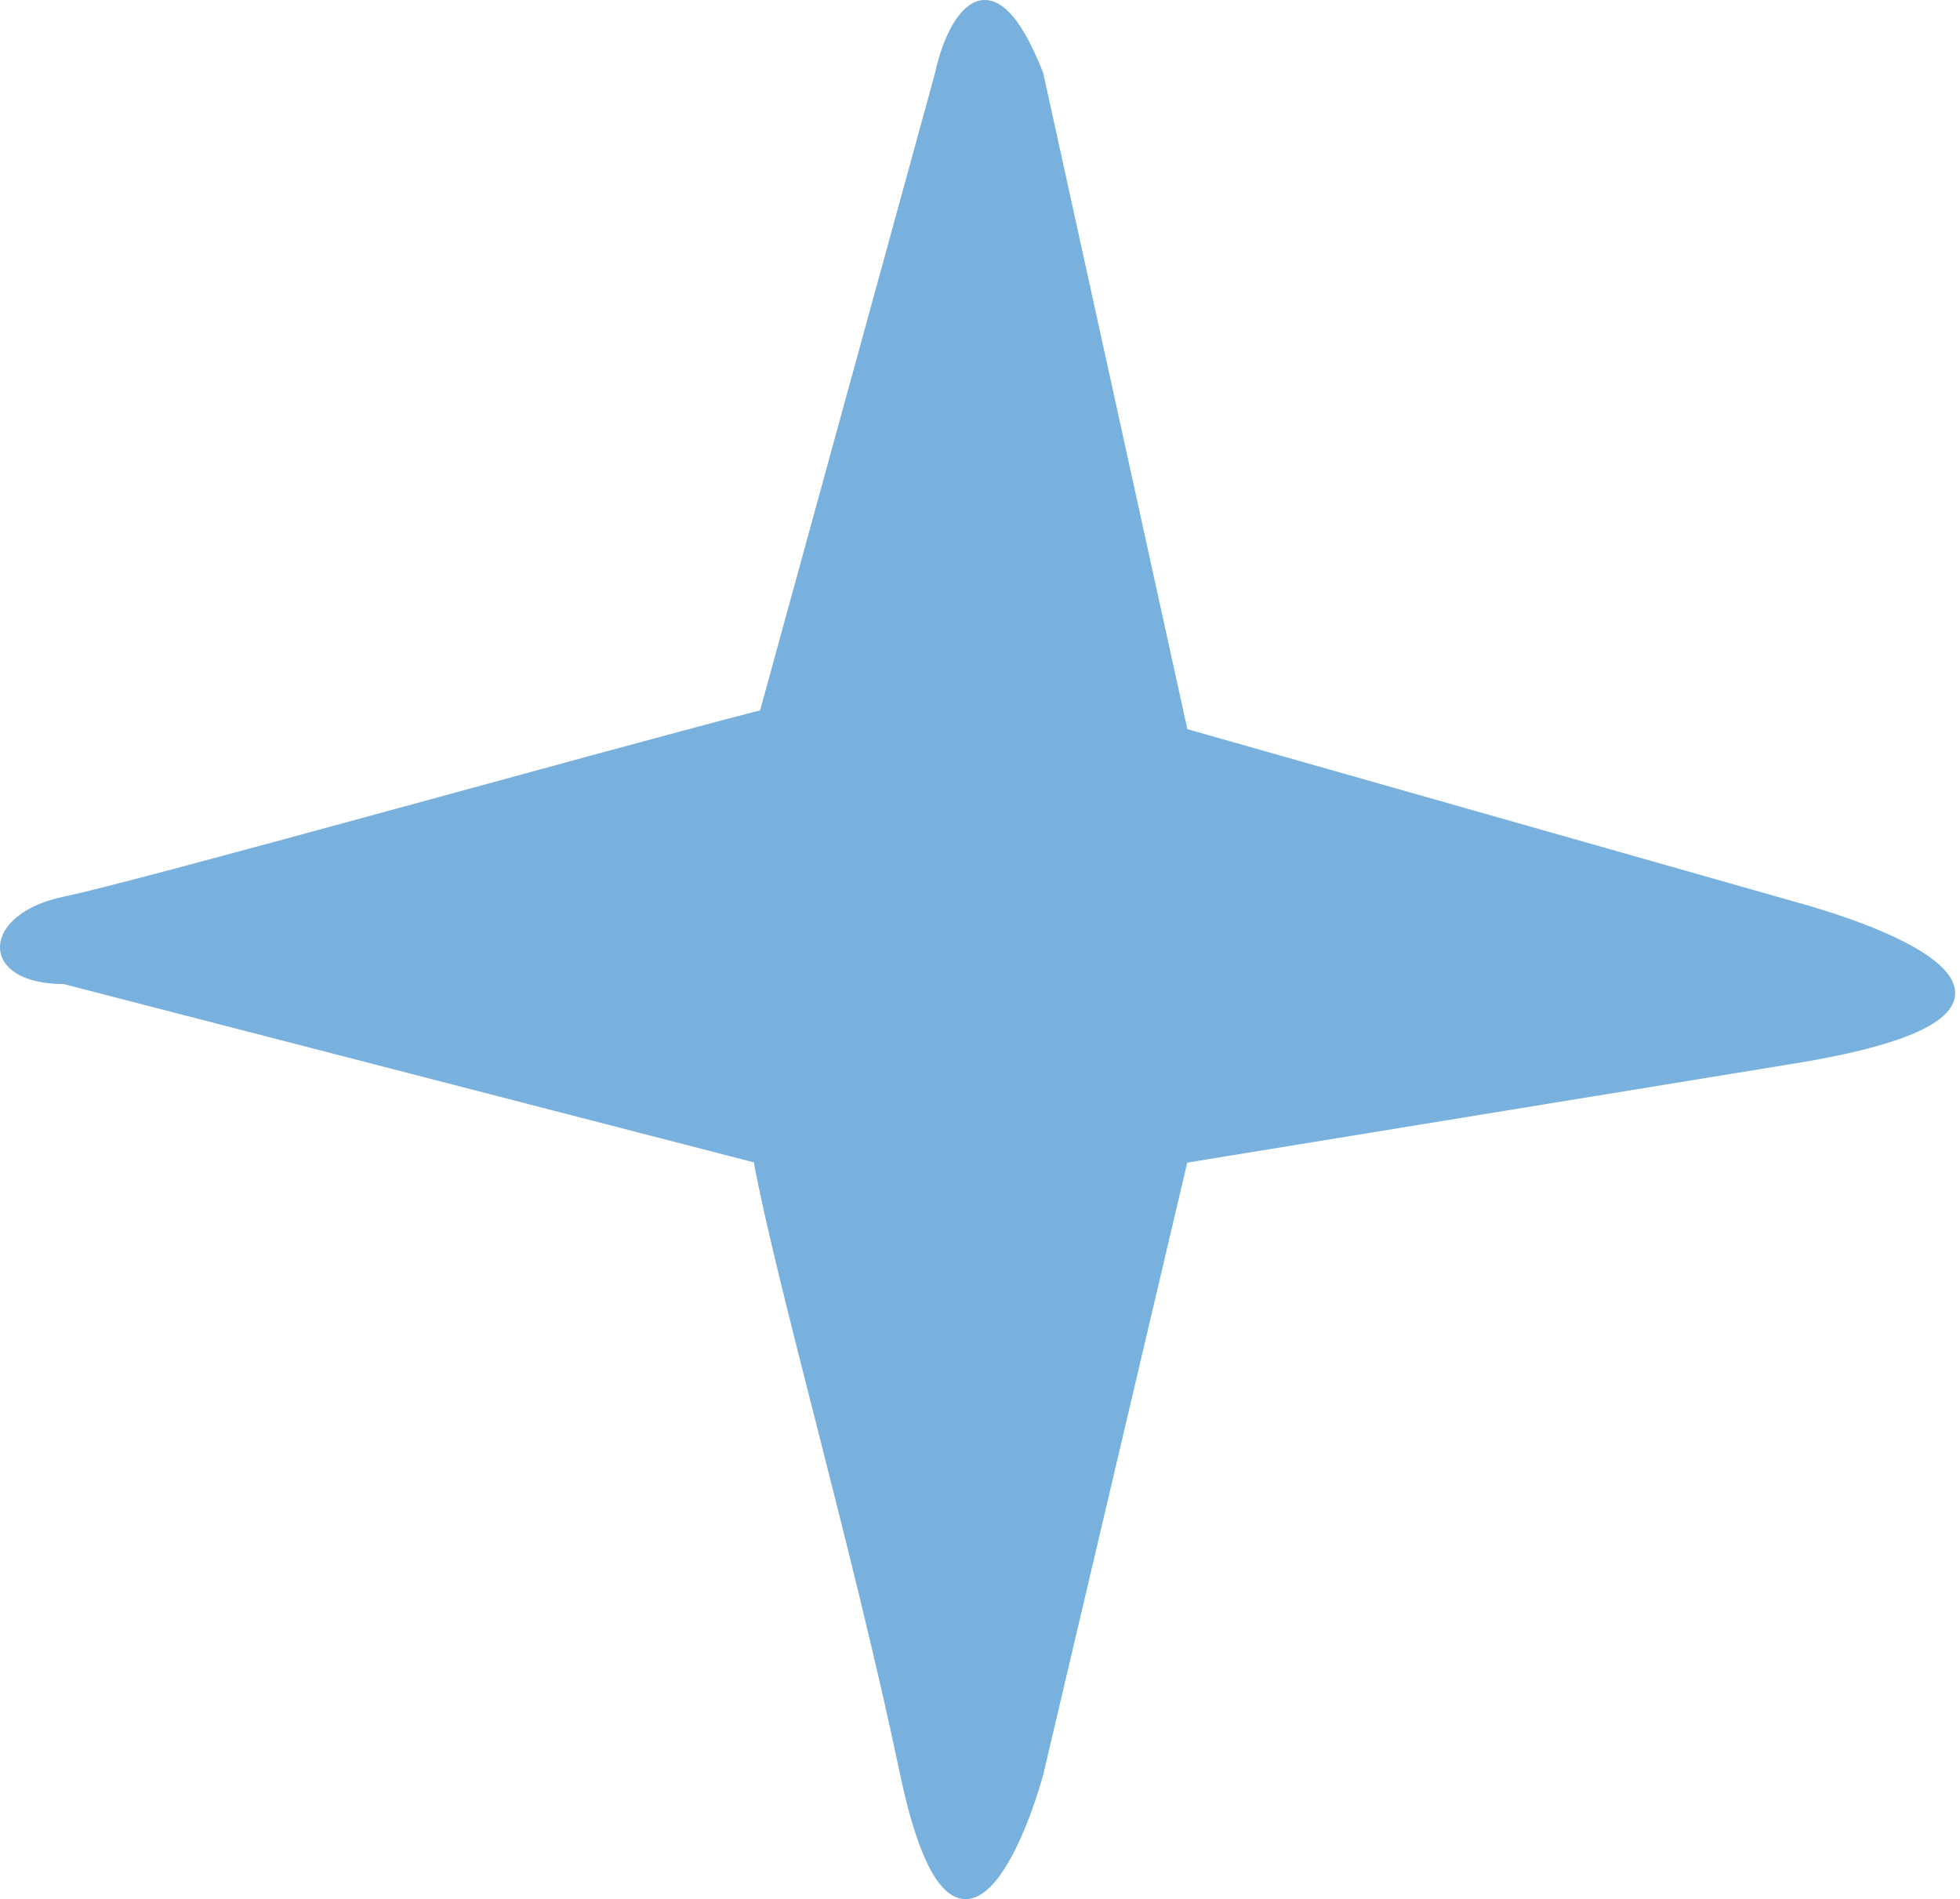 <svg width="258" height="250" viewBox="0 0 258 250" fill="none" xmlns="http://www.w3.org/2000/svg">
<path d="M8.437 129.022L99.654 152.586C102.63 168.754 112.771 203.878 118.92 233.207C125.069 262.536 133.43 245.596 136.841 233.46L155.869 152.586L235.922 139.521C271.064 133.848 255.565 124.521 235.922 119.113L155.869 96.371L136.841 9.75C130.298 -6.97 125.019 2.723 123.565 9.75L100.464 93.903C77.256 99.905 18.728 116.374 8.437 118.522C-1.853 120.67 -2.435 129.021 8.437 129.022Z" fill="#78B0DE" stroke="#78B0DE"/>
</svg>
